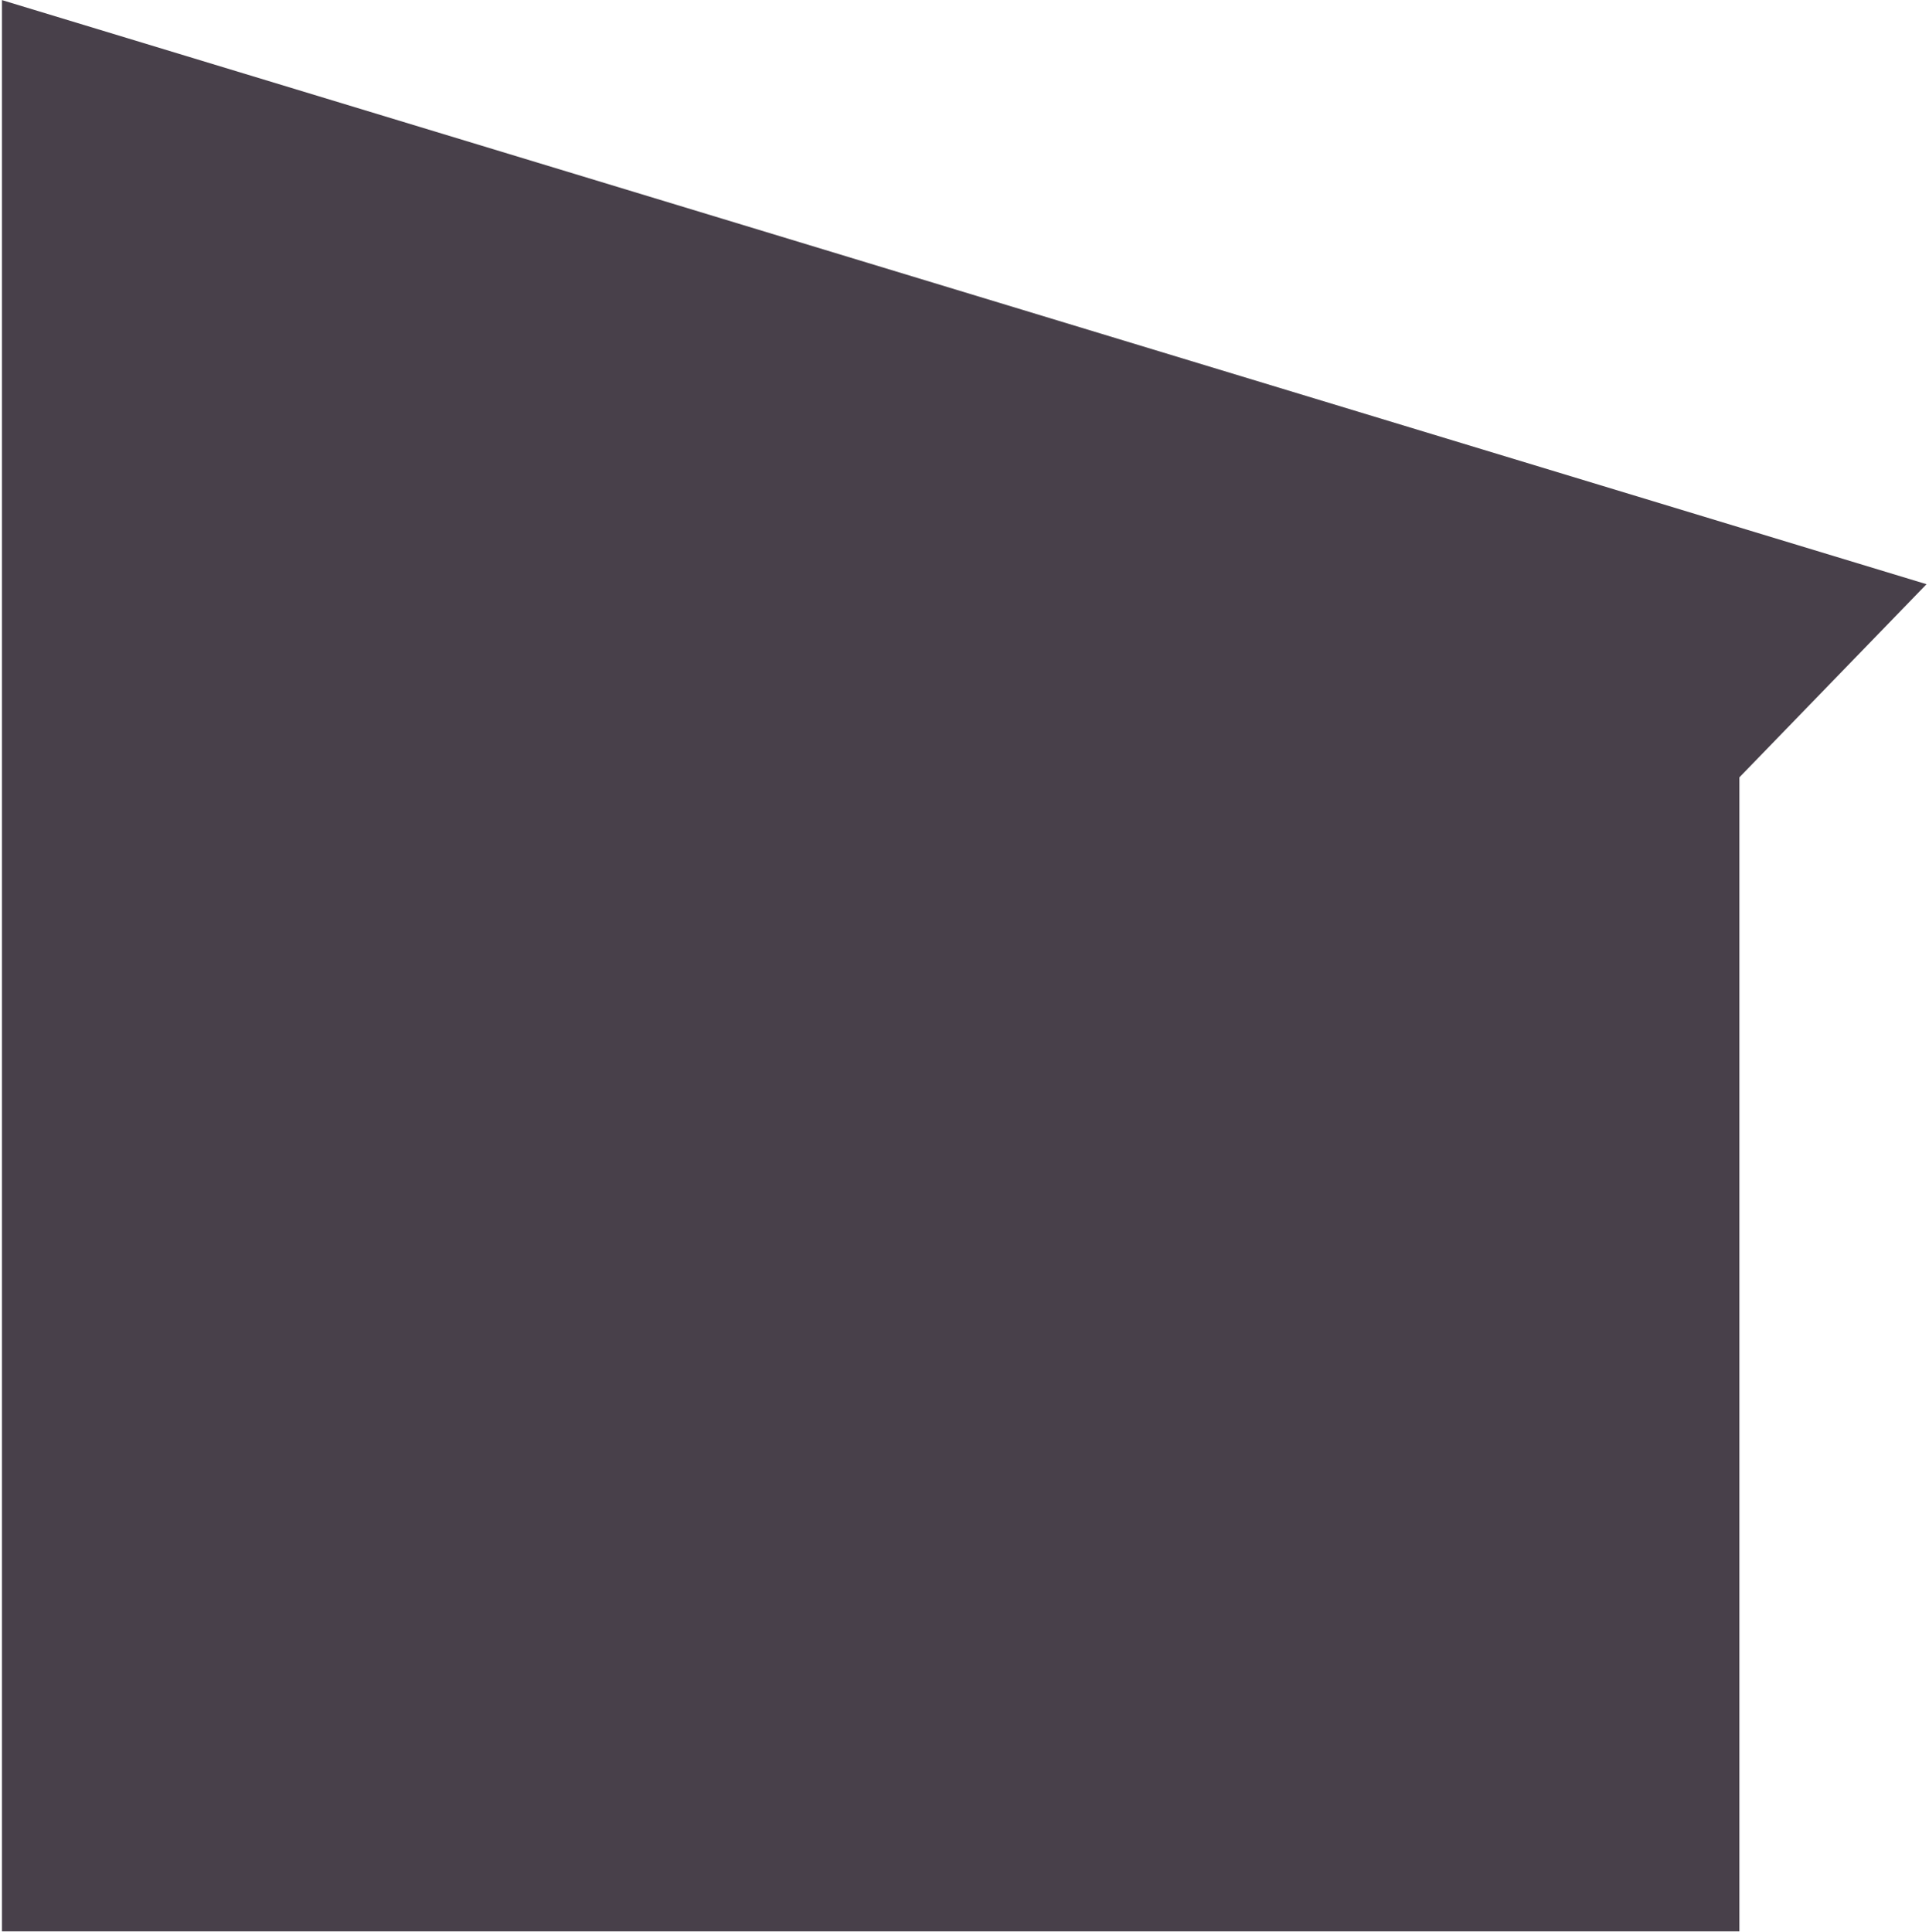 <?xml version="1.0" encoding="UTF-8"?> <svg xmlns="http://www.w3.org/2000/svg" width="610" height="611" viewBox="0 0 610 611" fill="none"> <path d="M609.221 184.748L0.613 0.03V610.785H550.041V245.836L609.221 184.748Z" fill="#48404A"></path> </svg> 